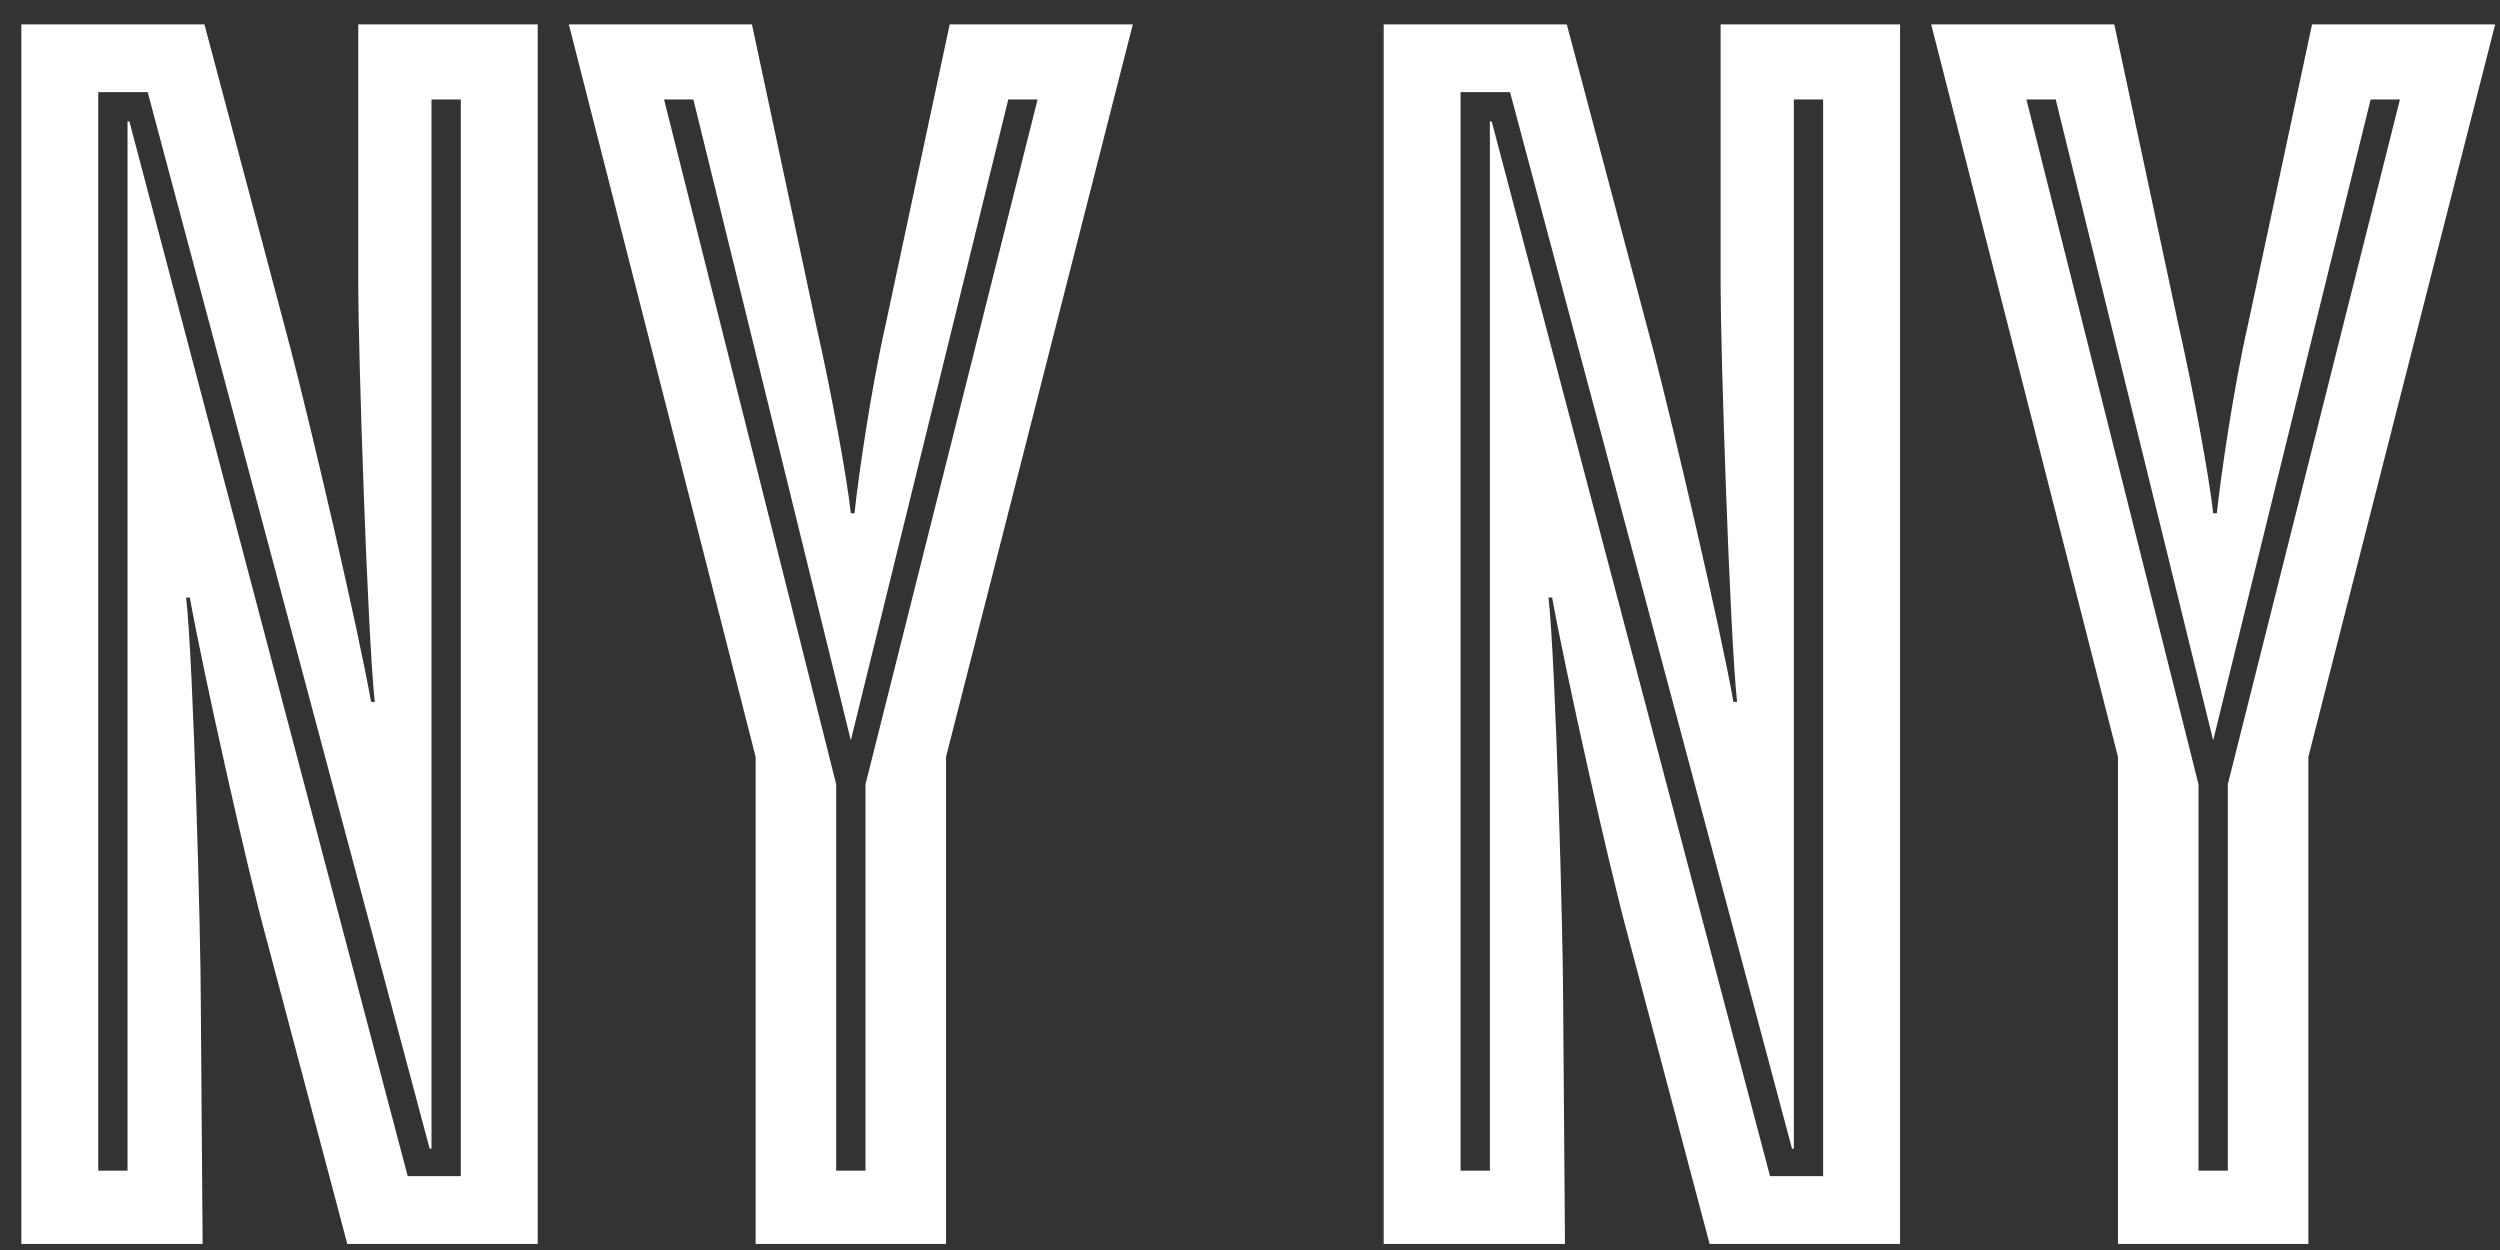 <?xml version="1.0" encoding="UTF-8"?>
<svg width="82px" height="41px" viewBox="0 0 82 41" version="1.1" xmlns="http://www.w3.org/2000/svg" xmlns:xlink="http://www.w3.org/1999/xlink">
    <rect x="0" y="0" width="82" height="41" fill="#333333" stroke="none"/>
    <title>NY NY</title>
    <g id="Page-1" stroke="none" stroke-width="1" fill="none" fill-rule="evenodd">
        <g id="NY-NY" transform="translate(0.7, 0.8)" fill="#FFFFFF" fill-rule="nonzero">
            <path d="M0,0 L0,40 L5.946,40 L5.886,32.012 C5.886,30.03 5.646,20.901 5.405,18.799 L5.526,18.799 C5.946,21.141 7.387,27.628 8.048,30.03 L10.691,40 L16.937,40 L16.937,0 L11.051,0 L11.051,8.589 C11.051,10.691 11.351,20 11.592,22.222 L11.471,22.222 C11.051,19.82 9.489,13.153 8.829,10.631 L6.006,0 L0,0 Z M14.414,2.462 L14.414,37.778 L12.673,37.778 L3.544,3.183 L3.483,3.183 L3.483,37.598 L2.523,37.598 L2.523,2.222 L4.144,2.222 L13.393,36.877 L13.453,36.877 L13.453,2.462 L14.414,2.462 Z" id="Shape"></path>
            <path d="M28.348,9.85 C27.868,11.952 27.447,14.895 27.327,16.036 L27.207,16.036 C27.087,14.895 26.547,11.952 26.066,9.85 L23.964,0 L17.958,0 L24.084,24.024 L24.084,40 L30.33,40 L30.33,24.024 L36.456,0 L30.45,0 L28.348,9.85 Z M27.207,23.483 L32.372,2.462 L33.333,2.462 L27.688,24.925 L27.688,37.598 L26.727,37.598 L26.727,24.925 L21.081,2.462 L22.042,2.462 L27.207,23.483 Z" id="Shape"></path>
            <path d="M44.685,0 L44.685,40 L50.631,40 L50.571,32.012 C50.571,30.03 50.33,20.901 50.09,18.799 L50.21,18.799 C50.631,21.141 52.072,27.628 52.733,30.03 L55.375,40 L61.622,40 L61.622,0 L55.736,0 L55.736,8.589 C55.736,10.691 56.036,20 56.276,22.222 L56.156,22.222 C55.736,19.82 54.174,13.153 53.514,10.631 L50.691,0 L44.685,0 Z M59.099,2.462 L59.099,37.778 L57.357,37.778 L48.228,3.183 L48.168,3.183 L48.168,37.598 L47.207,37.598 L47.207,2.222 L48.829,2.222 L58.078,36.877 L58.138,36.877 L58.138,2.462 L59.099,2.462 Z" id="Shape"></path>
            <path d="M73.033,9.85 C72.553,11.952 72.132,14.895 72.012,16.036 L71.892,16.036 C71.772,14.895 71.231,11.952 70.751,9.85 L68.649,0 L62.643,0 L68.769,24.024 L68.769,40 L75.015,40 L75.015,24.024 L81.141,0 L75.135,0 L73.033,9.85 Z M71.892,23.483 L77.057,2.462 L78.018,2.462 L72.372,24.925 L72.372,37.598 L71.411,37.598 L71.411,24.925 L65.766,2.462 L66.727,2.462 L71.892,23.483 Z" id="Shape"></path>
        </g>
    </g>
</svg>